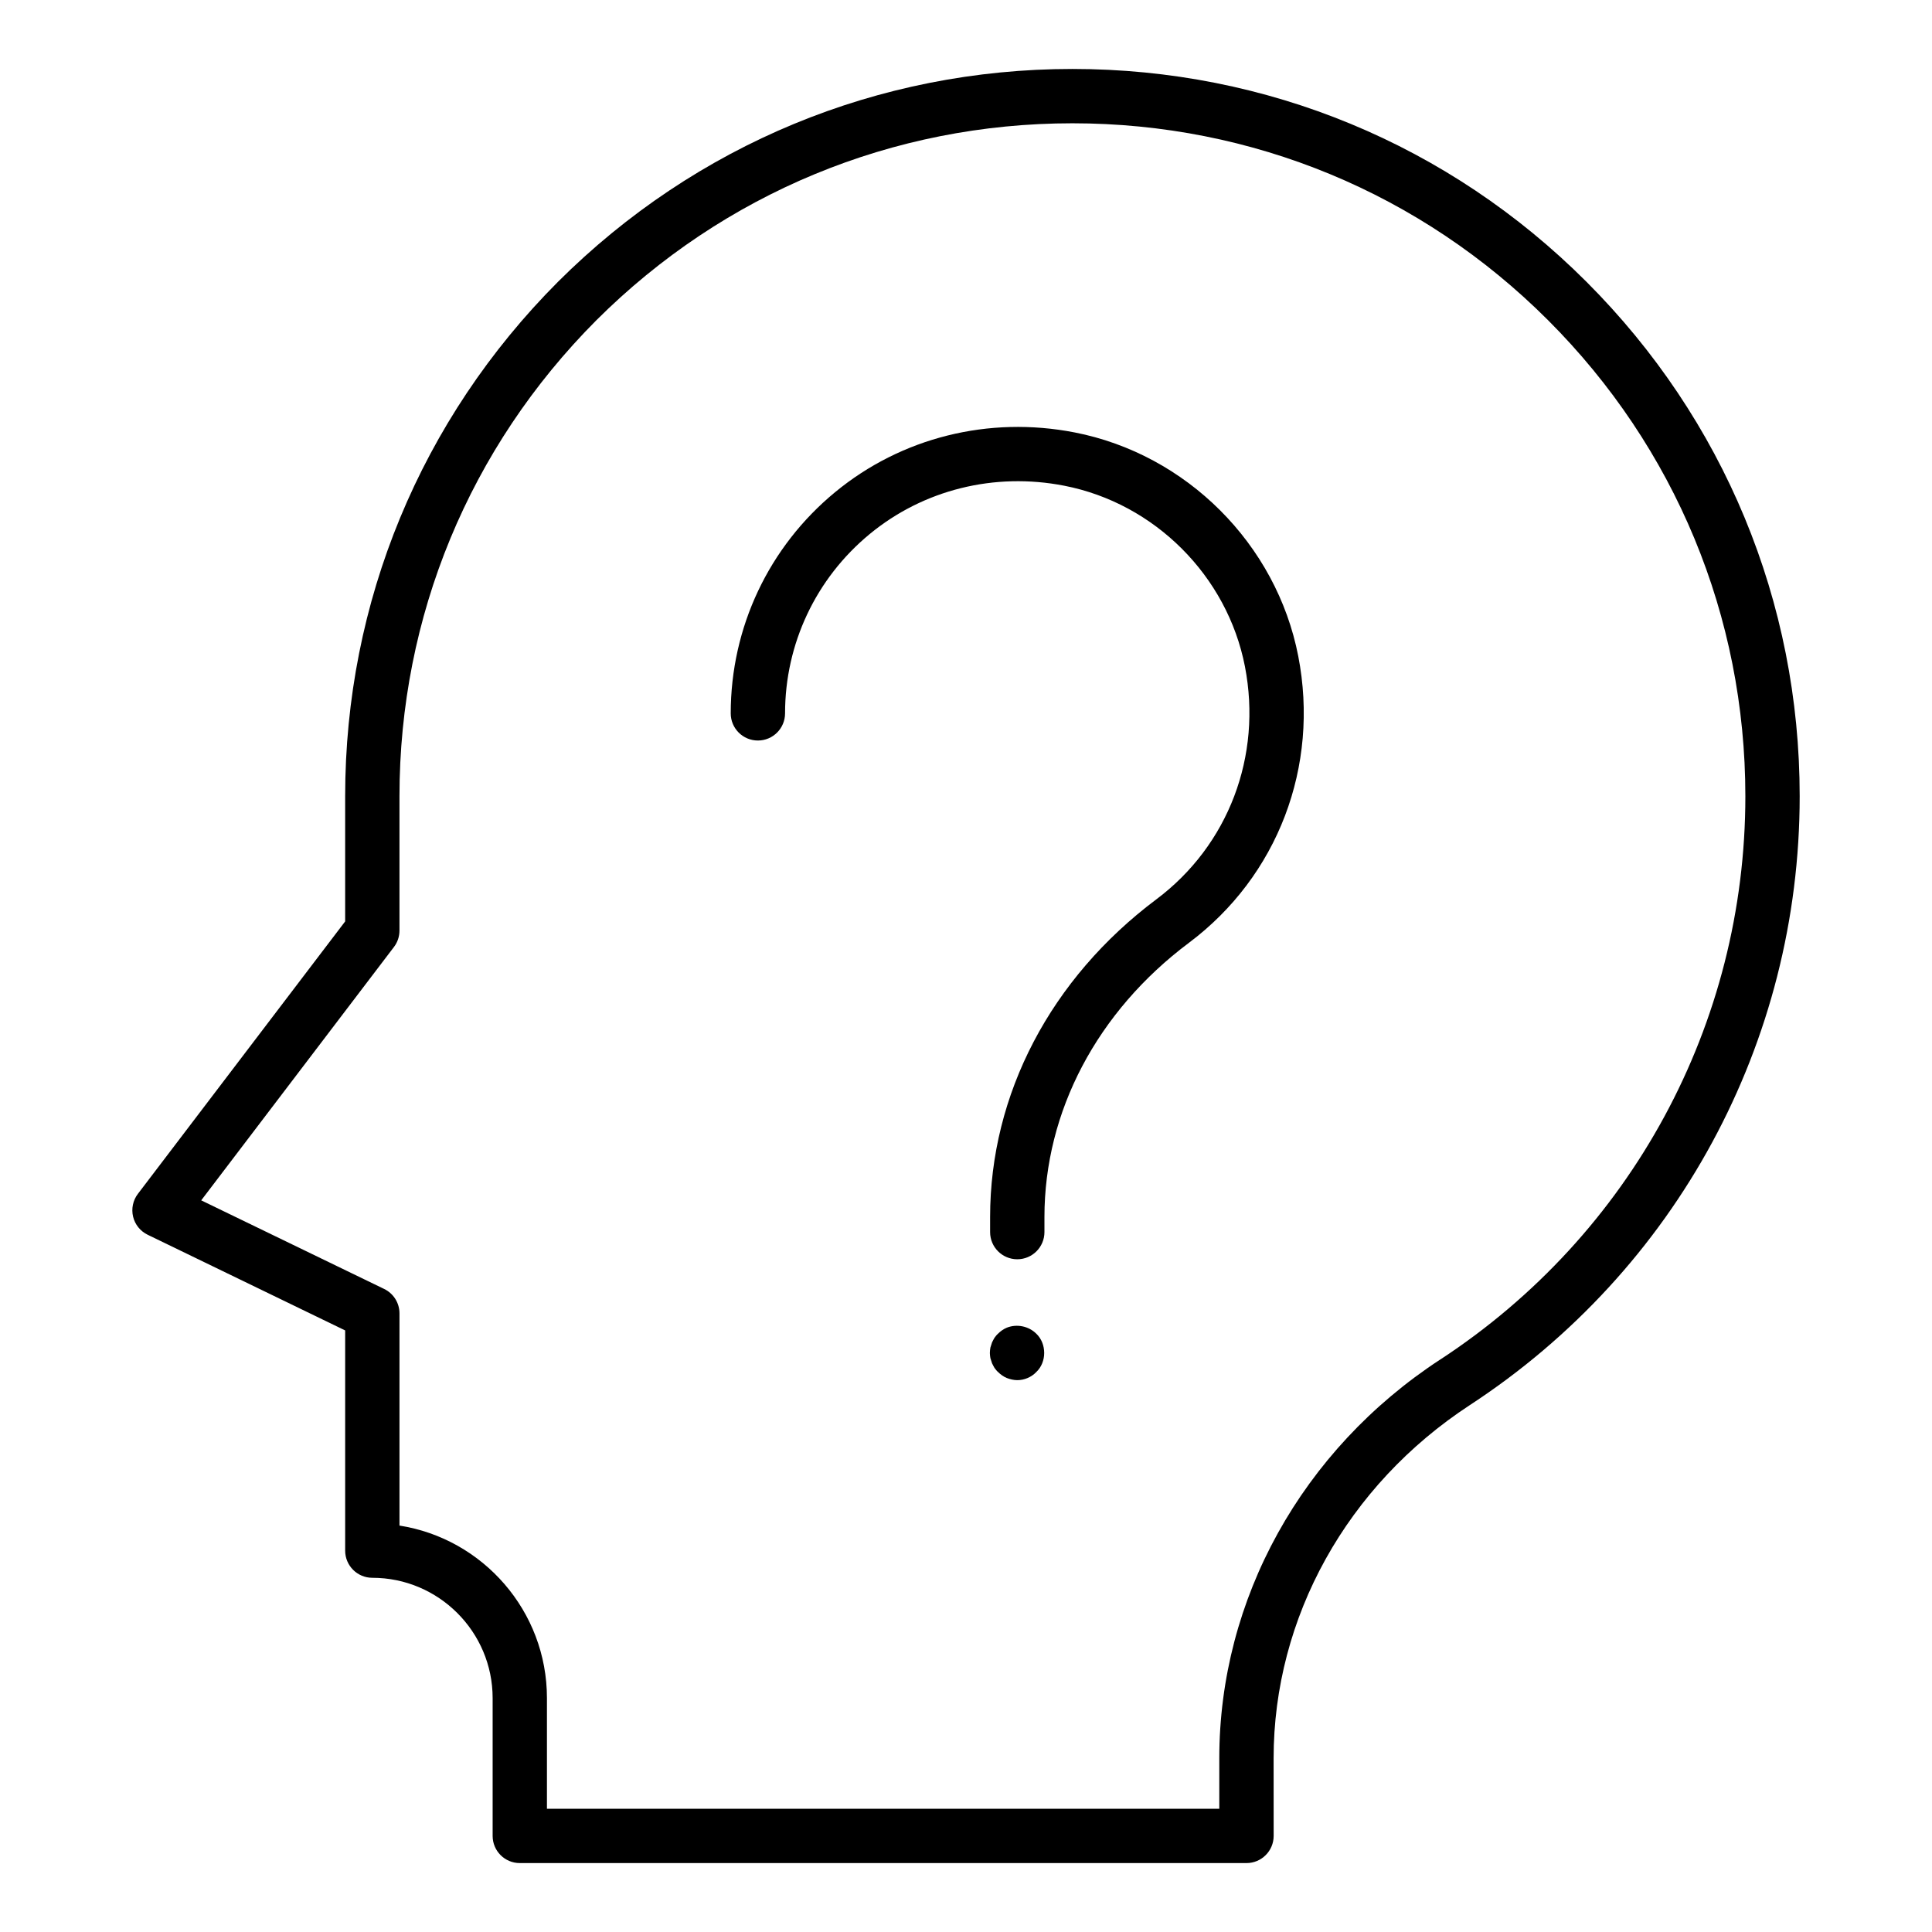 <?xml version="1.0" encoding="UTF-8"?>
<!-- Uploaded to: ICON Repo, www.svgrepo.com, Generator: ICON Repo Mixer Tools -->
<svg fill="#000000" width="800px" height="800px" version="1.1" viewBox="144 144 512 512" xmlns="http://www.w3.org/2000/svg">
 <g>
  <path d="m564.43 218.68c-36.367-36.371-84.75-56.406-136.23-56.406-51.434 0-99.848 20.027-136.33 56.41-36.367 36.477-56.398 84.887-56.398 136.32v33.18l-54.93 72.203c-1.309 1.719-1.77 3.934-1.273 6.031 0.5 2.102 1.918 3.863 3.867 4.805l52.336 25.355v58.355c0 3.977 3.219 7.199 7.199 7.199 17.578 0 31.883 14.305 31.883 31.883v36.52c0 3.977 3.219 7.199 7.199 7.199h192.58c3.977 0 7.199-3.223 7.199-7.199l-0.012-20.574c0-37.309 19.449-72.305 52.02-93.609 54.727-35.797 87.395-96.113 87.395-161.34 0-51.48-20.066-99.895-56.504-136.33zm-38.777 285.62c-36.648 23.977-58.527 63.477-58.527 105.66v13.375h-178.18v-29.324c0-23.066-16.969-42.25-39.078-45.719v-56.23c0-2.758-1.574-5.273-4.062-6.477l-48.48-23.48 51.07-67.137c0.957-1.254 1.469-2.785 1.469-4.359v-35.602c0-47.594 18.535-92.398 52.18-126.14 33.75-33.656 78.559-52.195 126.16-52.195 47.633 0 92.398 18.535 126.05 52.188 33.715 33.715 52.285 78.52 52.285 126.15 0.004 60.355-30.234 116.17-80.883 149.3z"/>
  <path d="m428.74 258.59c-22.723-4.418-45.855 1.352-63.434 15.844-17.578 14.488-27.656 35.855-27.656 58.613 0 3.977 3.219 7.199 7.199 7.199 3.977 0 7.199-3.223 7.199-7.199 0-18.445 8.176-35.762 22.422-47.512 14.246-11.742 33.012-16.426 51.535-12.82 23.996 4.66 43.246 23.914 47.914 47.914 4.609 23.754-4.379 47.395-23.469 61.699-28 20.98-44.062 51.668-44.062 84.195v3.996c0 3.977 3.219 7.199 7.199 7.199 3.977 0 7.199-3.223 7.199-7.199v-3.996c0-27.949 13.957-54.441 38.297-72.676 23.547-17.641 34.645-46.75 28.965-75.969-5.777-29.695-29.613-53.52-59.309-59.289z"/>
  <path d="m410.79 495.86c-0.863 0.359-1.66 0.934-2.305 1.586-0.359 0.285-0.648 0.719-0.934 1.078-0.219 0.359-0.43 0.789-0.648 1.223-0.148 0.434-0.289 0.934-0.438 1.367-0.07 0.434-0.141 0.934-0.141 1.441 0 0.434 0.07 0.934 0.141 1.367 0.148 0.434 0.289 0.934 0.438 1.367 0.219 0.434 0.43 0.863 0.648 1.223 0.289 0.359 0.578 0.789 0.934 1.078 0.648 0.648 1.441 1.223 2.305 1.586 0.938 0.359 1.871 0.578 2.805 0.578 1.871 0 3.746-0.793 5.039-2.16 1.371-1.293 2.086-3.168 2.086-5.035 0-1.945-0.719-3.816-2.086-5.109-2.016-2.019-5.18-2.668-7.844-1.59z"/>
 </g>
</svg>